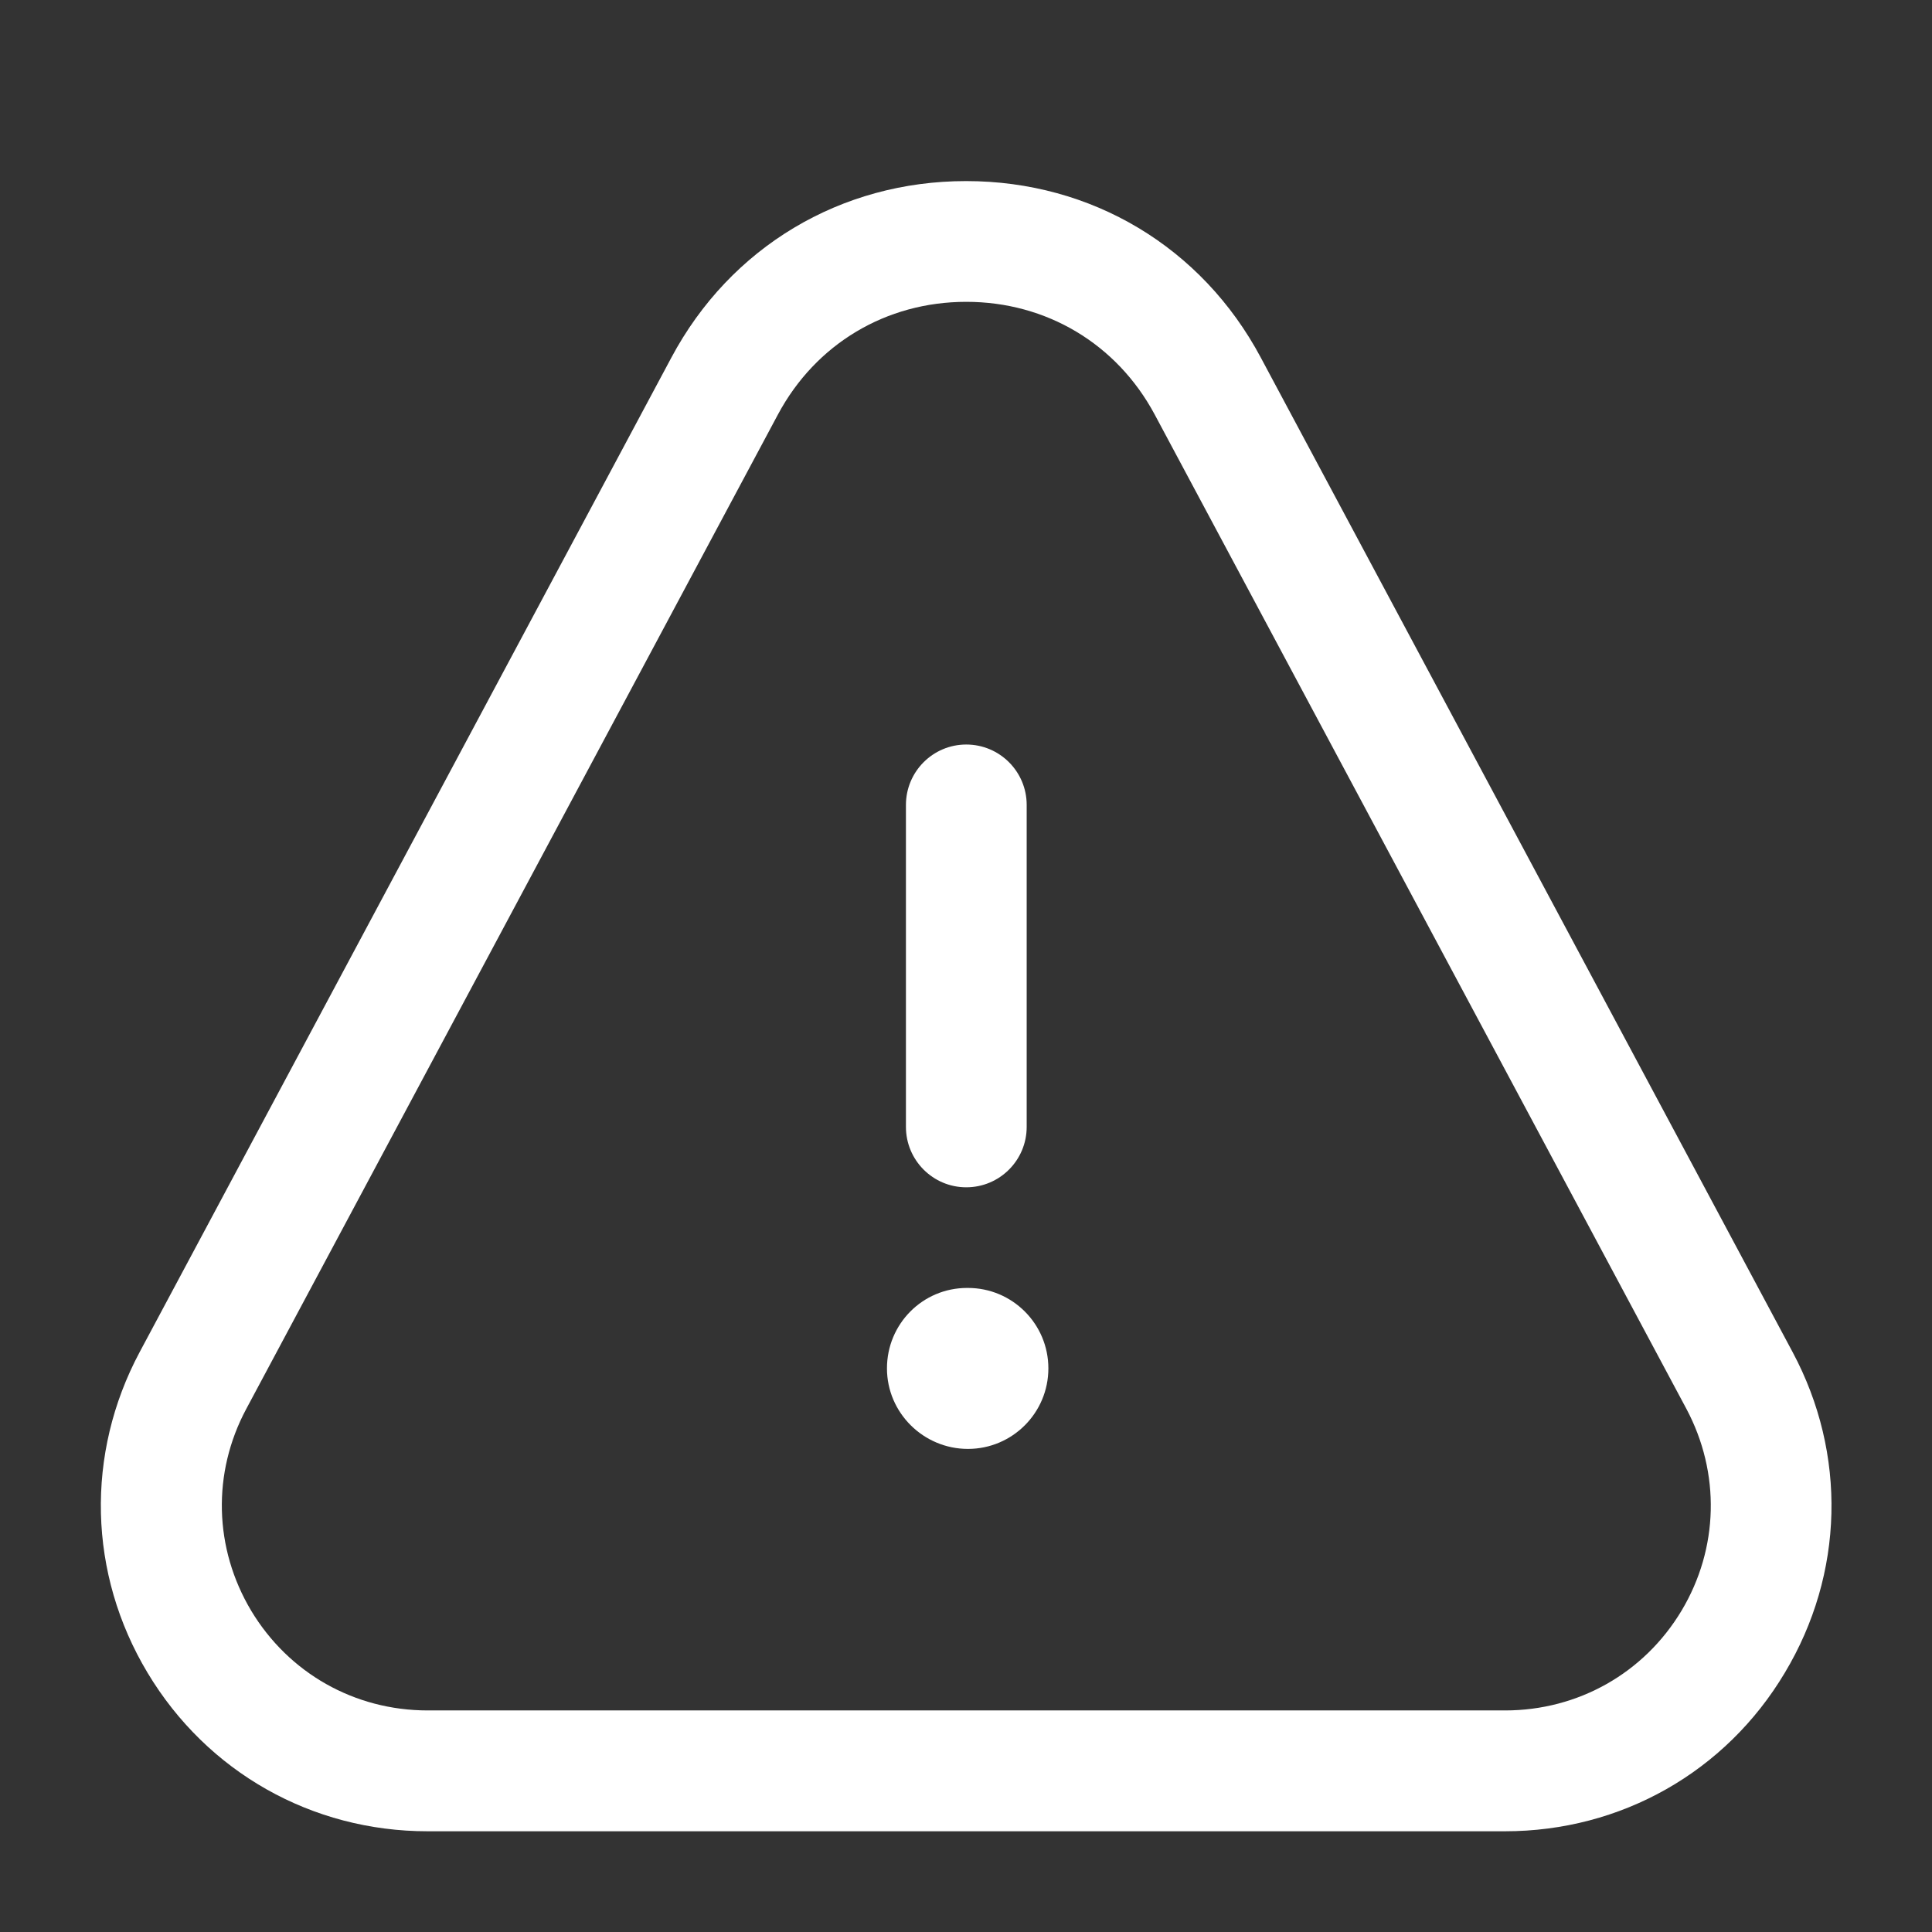 <svg width="22" height="22" viewBox="0 0 22 22" fill="none" xmlns="http://www.w3.org/2000/svg">
<rect x="0" y="0" width="22" height="22" fill="#333333" stroke="none"/>
<path d="M17.137 20.853H4.869C3.55 20.853 2.358 20.179 1.68 19.048C1.004 17.921 0.971 16.556 1.59 15.397L7.645 4.072C8.317 2.813 9.573 2.062 11.001 2.062C12.43 2.062 13.685 2.813 14.357 4.072L20.413 15.397C21.033 16.556 21 17.921 20.324 19.048C19.65 20.179 18.457 20.853 17.137 20.853ZM11.003 3.437C10.09 3.437 9.289 3.916 8.859 4.719L2.804 16.044C2.414 16.773 2.436 17.631 2.86 18.341C3.288 19.053 4.038 19.477 4.87 19.477H17.139C17.97 19.477 18.722 19.052 19.148 18.341C19.572 17.632 19.592 16.774 19.204 16.044L13.148 4.719C12.717 3.916 11.916 3.437 11.003 3.437ZM11.691 12.832V9.166C11.691 8.786 11.383 8.478 11.003 8.478C10.624 8.478 10.316 8.786 10.316 9.166V12.832C10.316 13.212 10.624 13.52 11.003 13.52C11.383 13.52 11.691 13.212 11.691 12.832ZM11.938 15.582C11.938 15.076 11.528 14.666 11.022 14.666H11.012C10.506 14.666 10.1 15.076 10.1 15.582C10.1 16.088 10.516 16.499 11.022 16.499C11.528 16.499 11.938 16.088 11.938 15.582Z" fill="white"/>
</svg>

